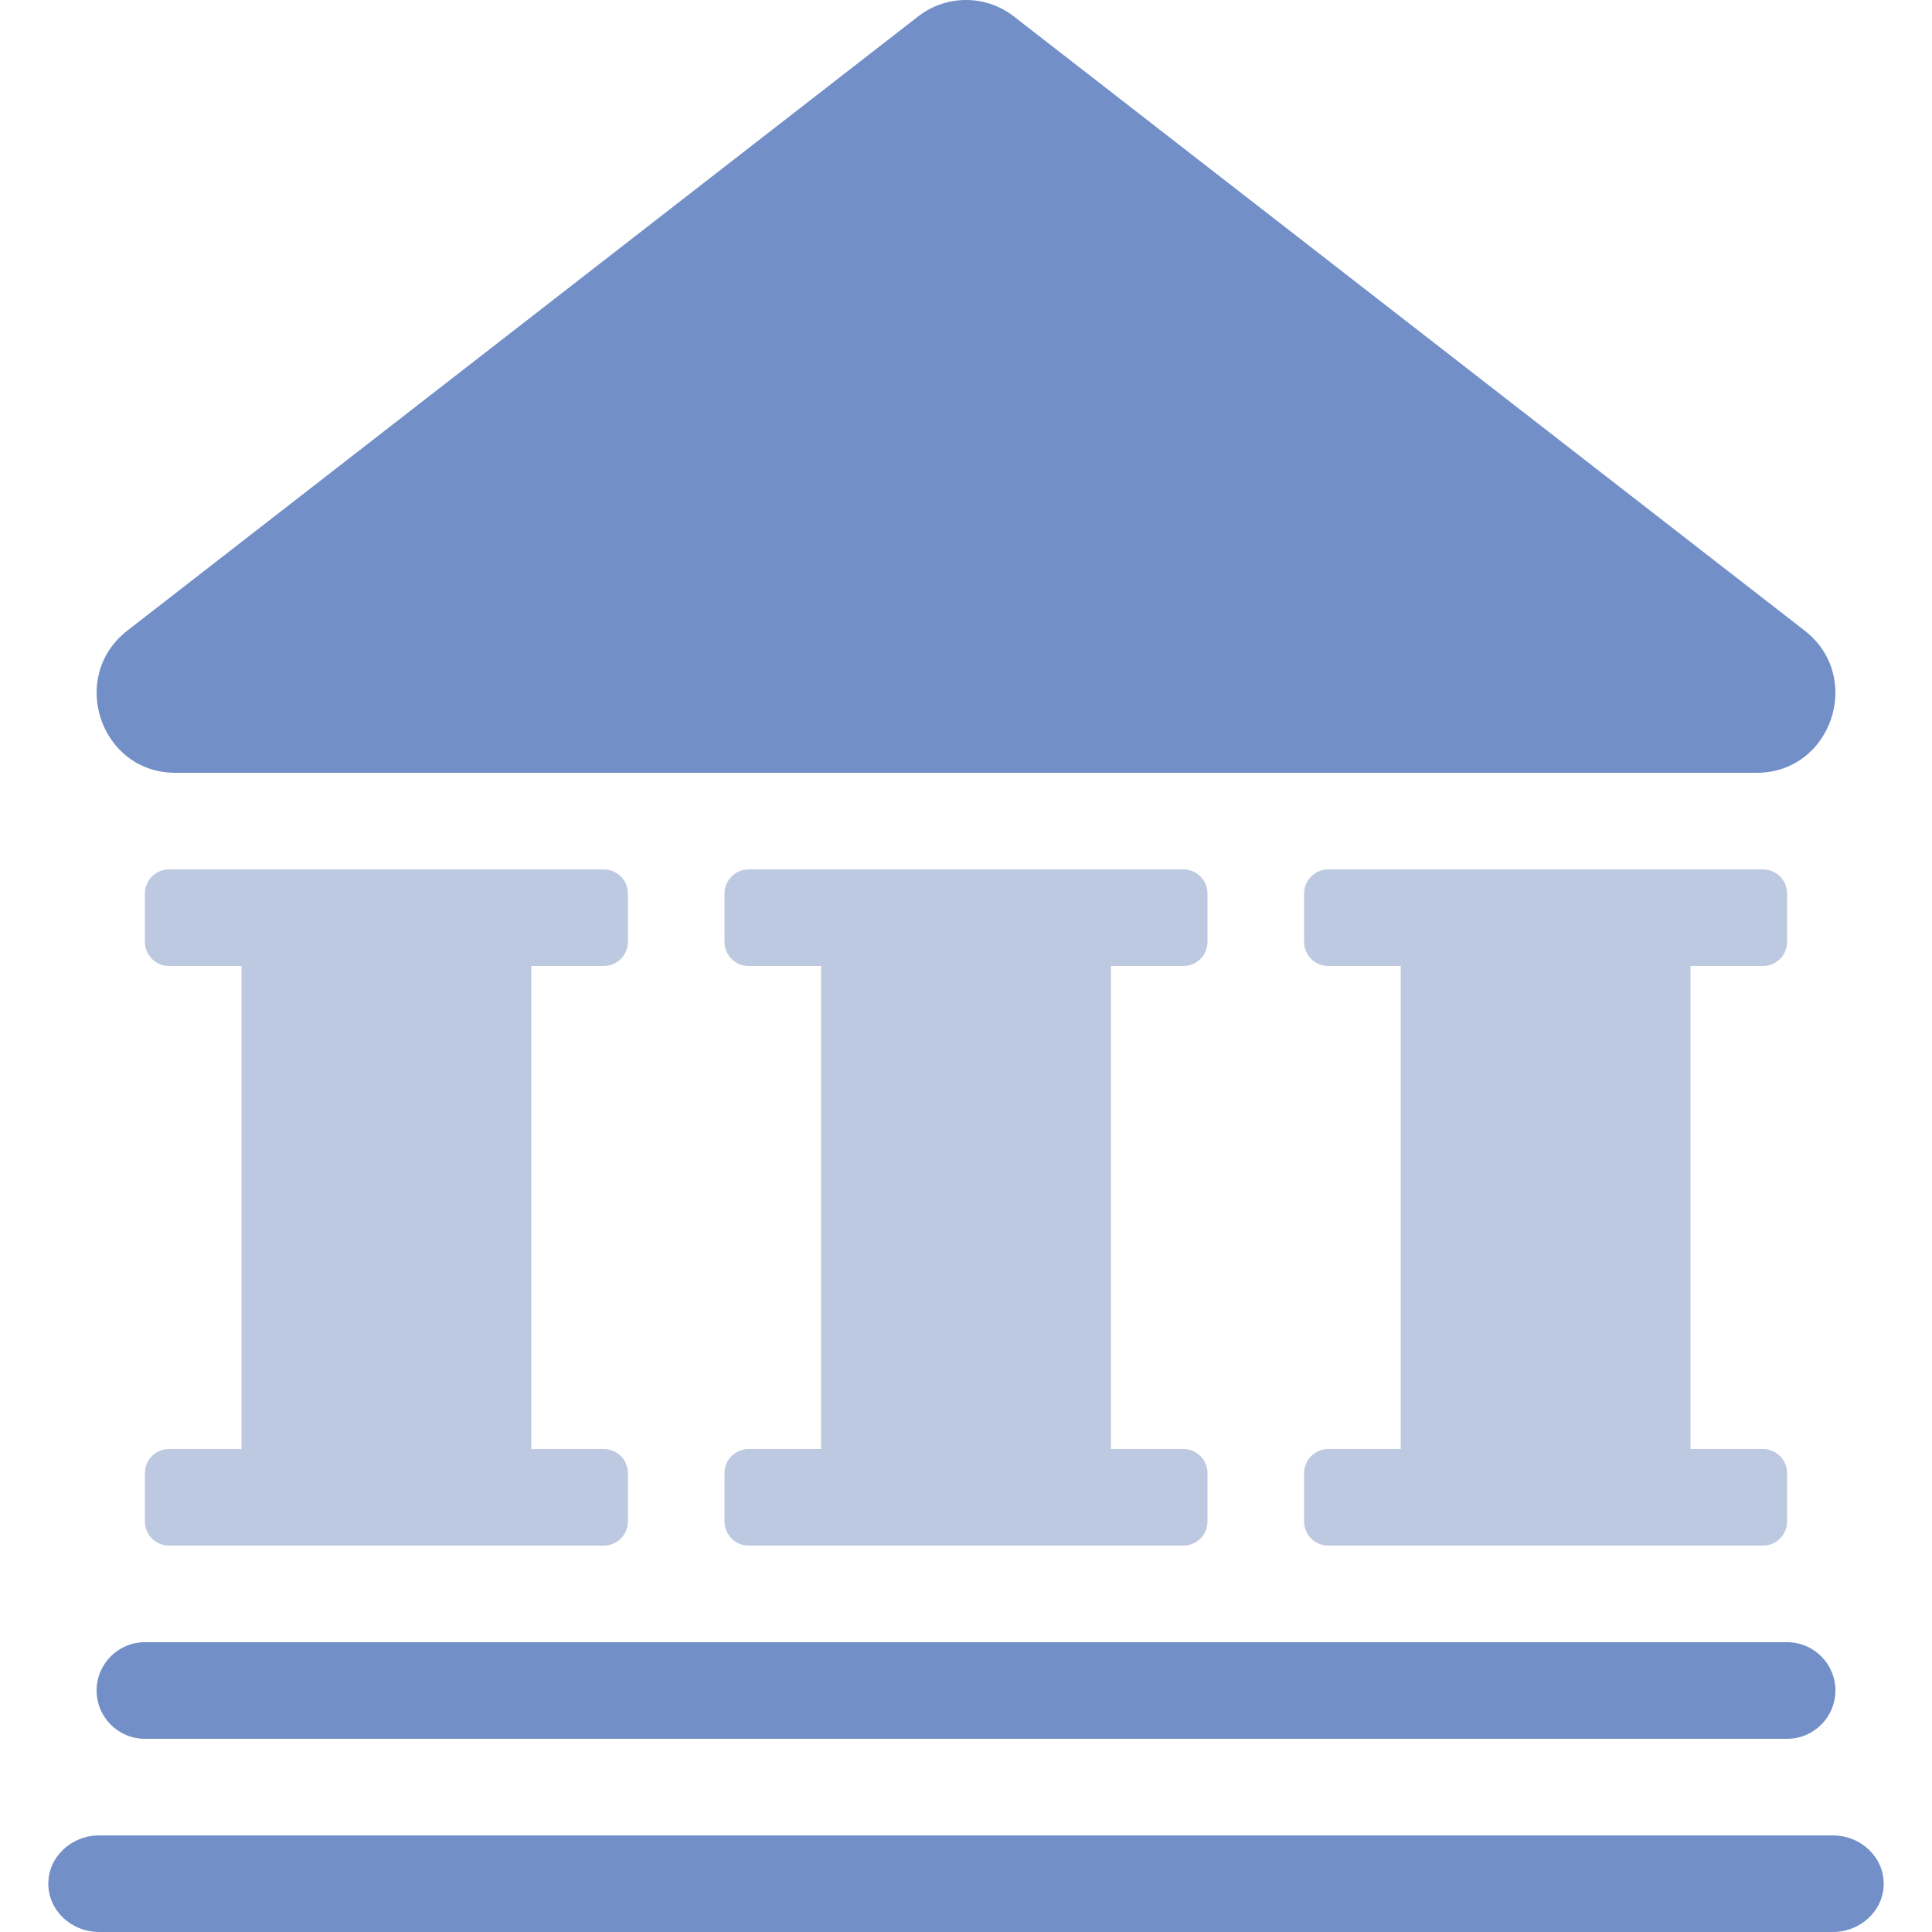 <svg width="40" height="40" viewBox="0 0 40 40" fill="none" xmlns="http://www.w3.org/2000/svg">
<path d="M3 18.5C3 18.224 3.224 18 3.5 18H12.5C12.776 18 13 18.224 13 18.5V19.5C13 19.776 12.776 20 12.5 20H11V30H12.5C12.776 30 13 30.224 13 30.5V31.5C13 31.776 12.776 32 12.5 32H3.5C3.224 32 3 31.776 3 31.5V30.5C3 30.224 3.224 30 3.5 30H5V20H3.5C3.224 20 3 19.776 3 19.5V18.5Z" fill="#BDC9E0"/>
<path d="M15 30.5C15 30.224 15.224 30 15.5 30H17V20H15.5C15.224 20 15 19.776 15 19.5V18.5C15 18.224 15.224 18 15.5 18H24.5C24.776 18 25 18.224 25 18.5V19.5C25 19.776 24.776 20 24.5 20H23V30H24.5C24.776 30 25 30.224 25 30.5V31.5C25 31.776 24.776 32 24.5 32H15.5C15.224 32 15 31.776 15 31.5V30.5Z" fill="#BDC9E0"/>
<path d="M27.5 30C27.224 30 27 30.224 27 30.5V31.5C27 31.776 27.224 32 27.5 32H36.5C36.776 32 37 31.776 37 31.5V30.5C37 30.224 36.776 30 36.5 30H35V20H36.5C36.776 20 37 19.776 37 19.5V18.5C37 18.224 36.776 18 36.5 18H27.5C27.224 18 27 18.224 27 18.5V19.5C27 19.776 27.224 20 27.5 20H29V30H27.5Z" fill="#BDC9E0"/>
<path d="M2 35C2 34.448 2.448 34 3 34H37C37.552 34 38 34.448 38 35C38 35.552 37.552 36 37 36H3C2.448 36 2 35.552 2 35Z" fill="#728FC8"/>
<path d="M1 39C1 38.448 1.473 38 2.056 38H37.944C38.527 38 39 38.448 39 39C39 39.552 38.527 40 37.944 40H2.056C1.473 40 1 39.552 1 39Z" fill="#728FC8"/>
<path d="M19.008 0.341L2.638 13.055C1.407 14.011 2.077 16 3.63 16H36.37C37.923 16 38.593 14.011 37.362 13.055L20.992 0.341C20.407 -0.114 19.593 -0.114 19.008 0.341Z" fill="#728FC8"/>
</svg>
